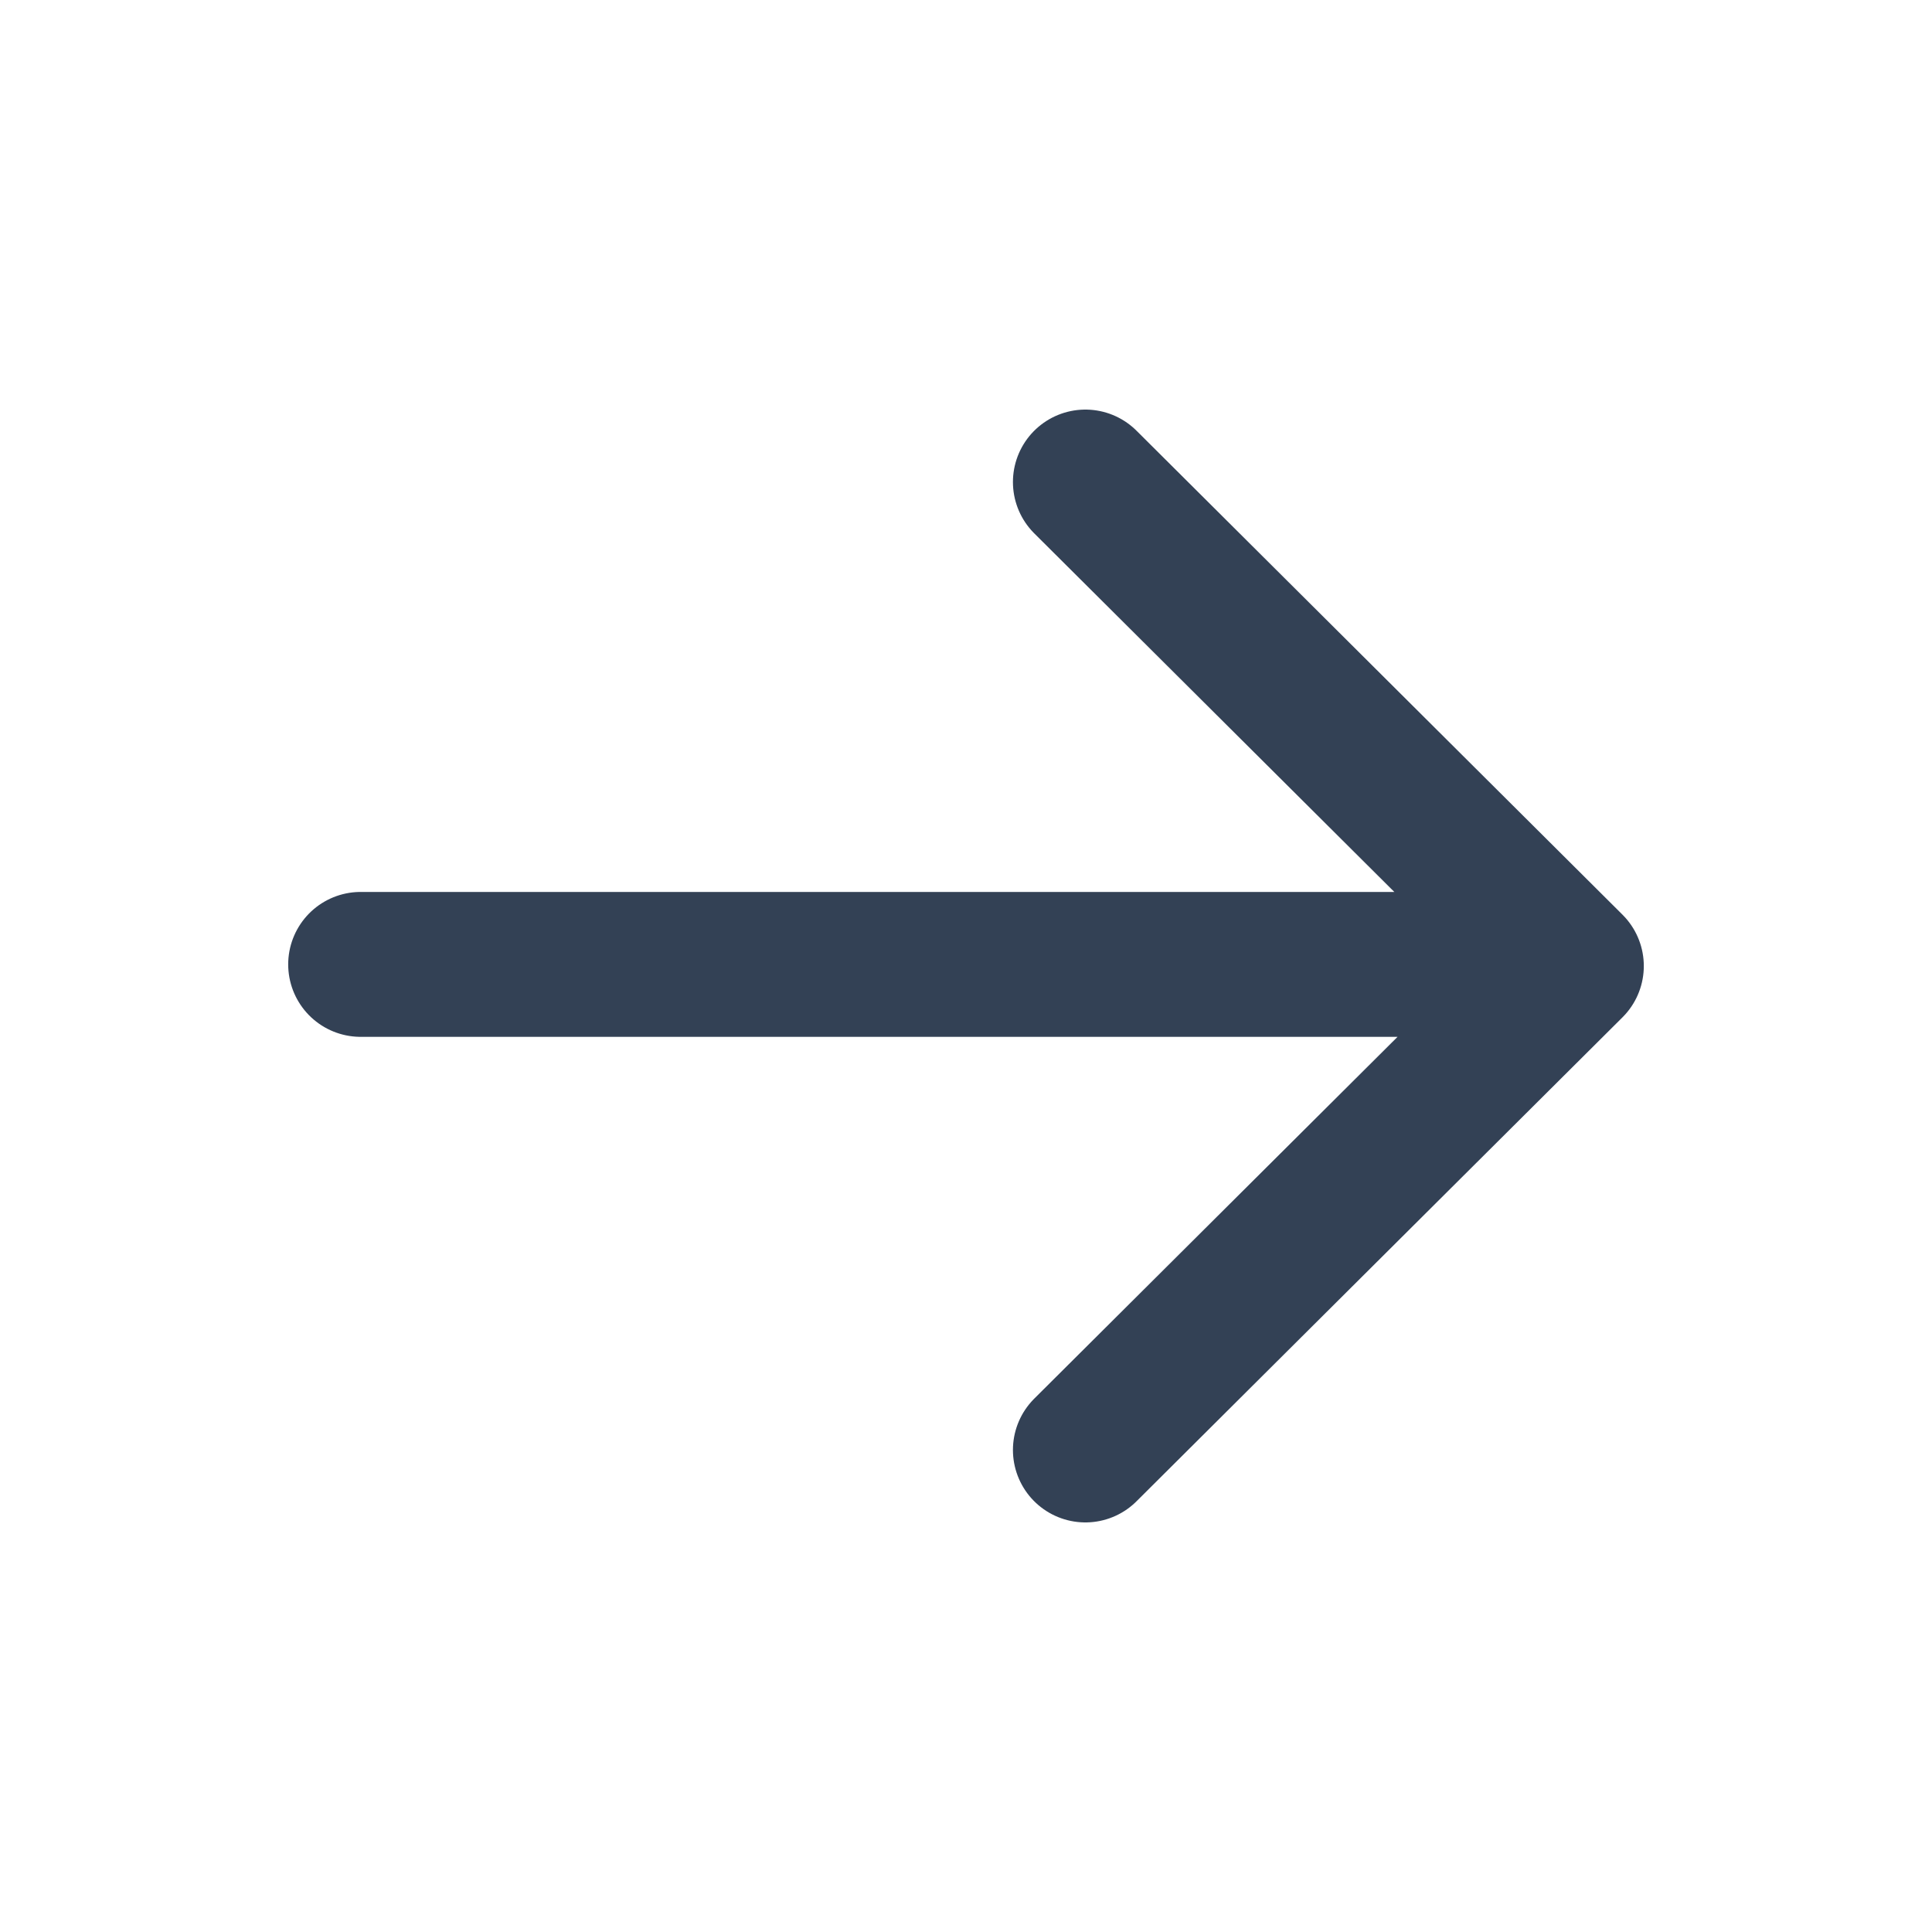 <svg width="24" height="24" viewBox="0 0 24 24" fill="none" xmlns="http://www.w3.org/2000/svg">
<path d="M4.48 11.98H19.471M13.483 5.988L19.52 12L13.483 18.012" stroke="#334155" stroke-width="1.8" stroke-linecap="round" stroke-linejoin="round"/>
</svg>
